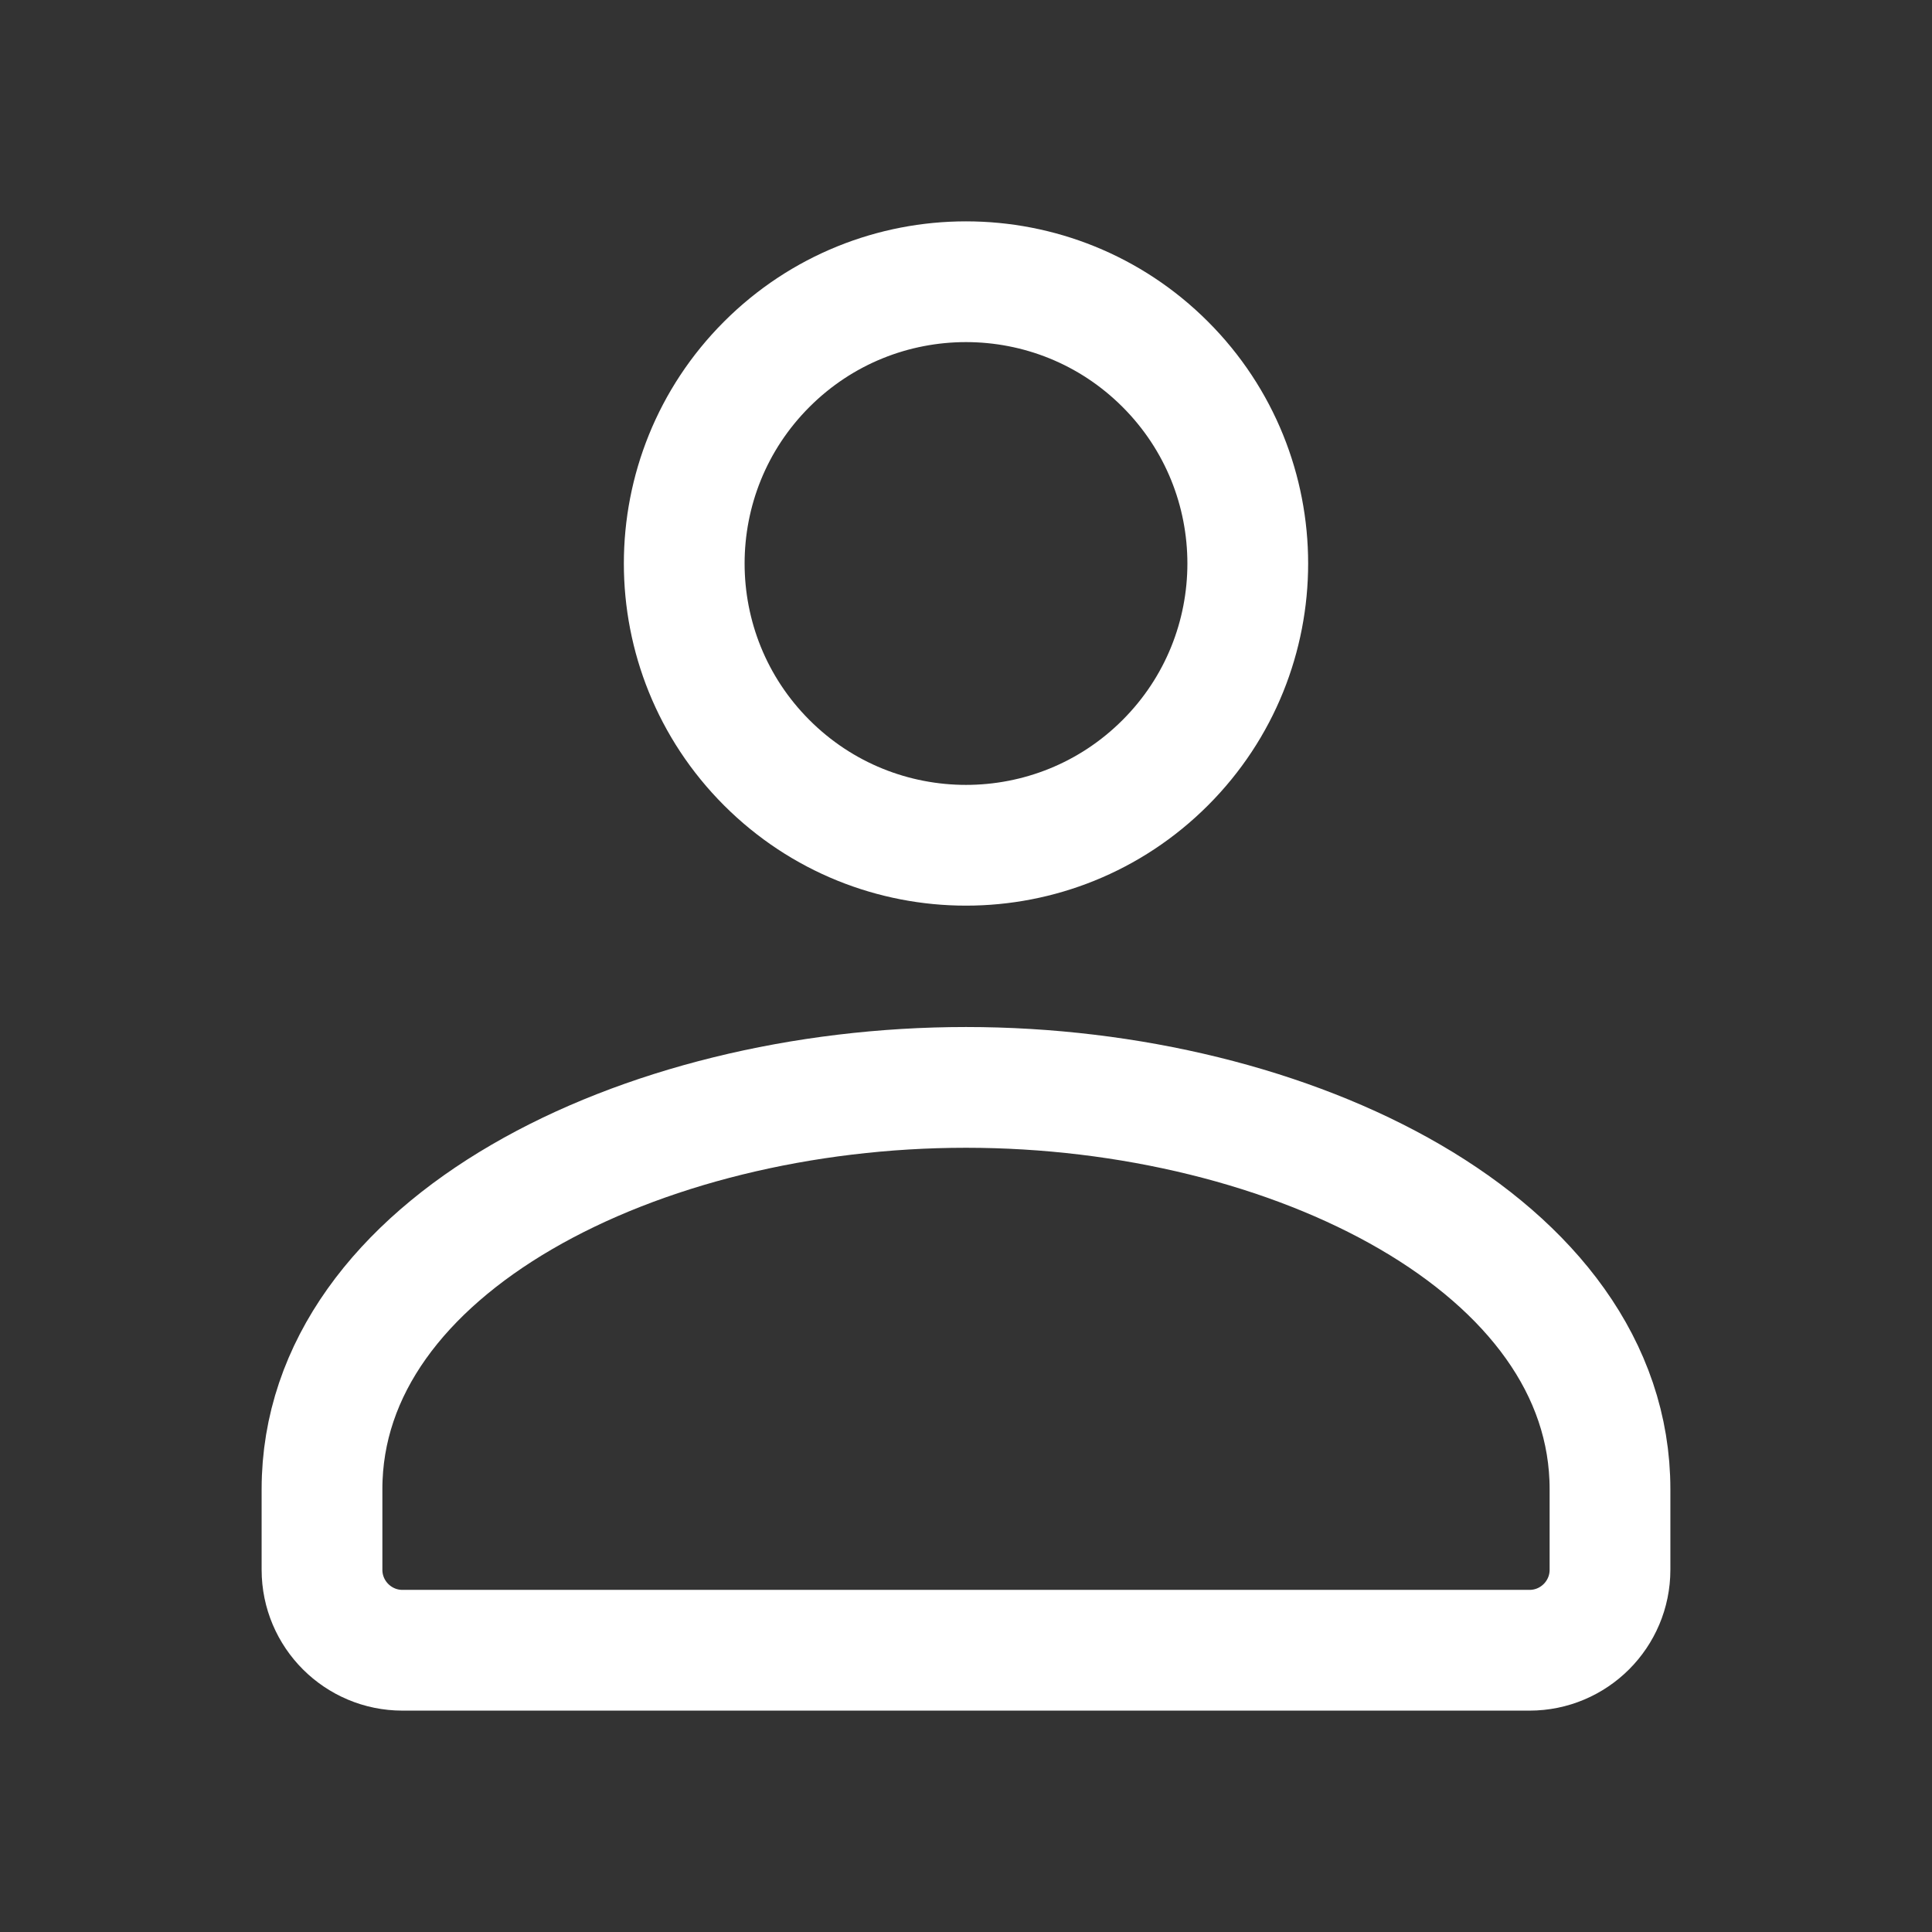 <svg width="24" height="24" viewBox="0 0 24 24" fill="none" xmlns="http://www.w3.org/2000/svg">
<rect x="0" y="0" width="24" height="24" fill="#333333" stroke="none"/>
<g id="Group">
<g id="Group_2">
<path id="Path" d="M14.475 4.525C15.842 5.892 15.842 8.108 14.475 9.475C13.108 10.842 10.892 10.842 9.525 9.475C8.158 8.108 8.158 5.892 9.525 4.525C10.892 3.158 13.108 3.158 14.475 4.525" stroke="white" stroke-width="1.5" stroke-linecap="round" stroke-linejoin="round"/>
<path id="Path_2" fill-rule="evenodd" clip-rule="evenodd" d="M4 18.5V19.5C4 20.052 4.448 20.5 5 20.5H19C19.552 20.5 20 20.052 20 19.5V18.5C20 15.474 16.048 13.508 12 13.508C7.952 13.508 4 15.474 4 18.5Z" stroke="white" stroke-width="1.5" stroke-linecap="round" stroke-linejoin="round"/>
</g>
</g>
</svg>
